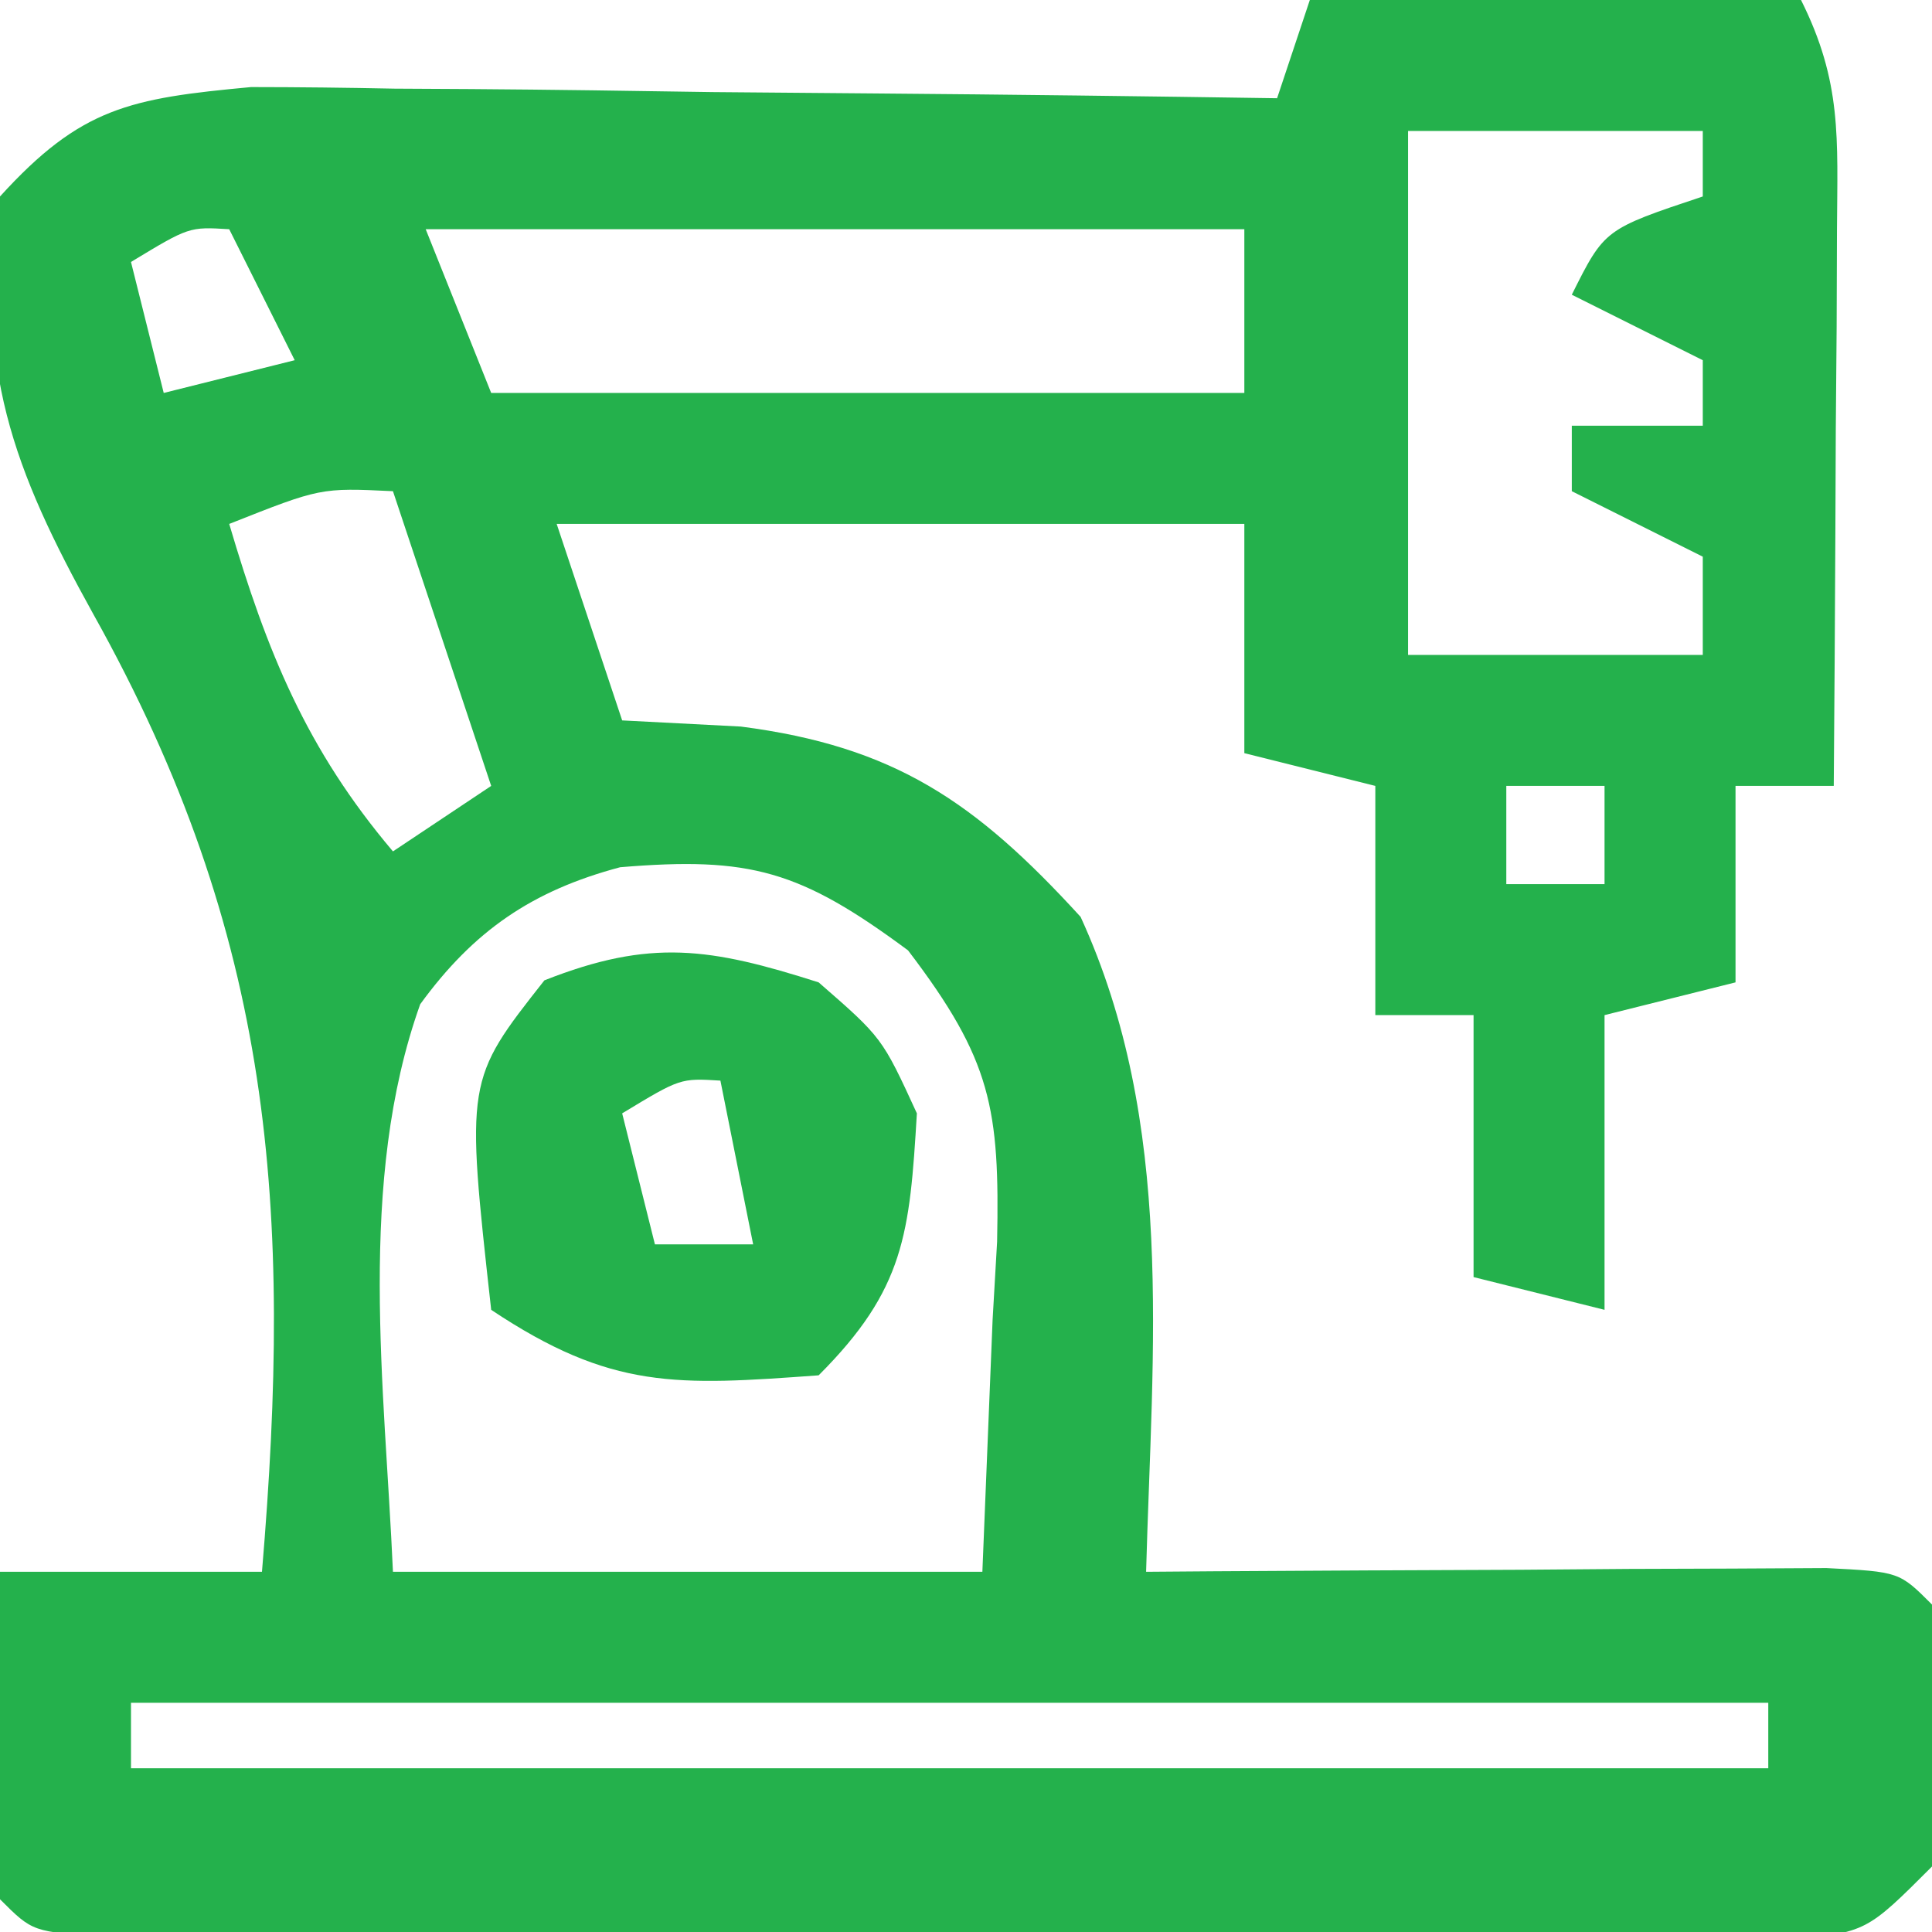 <?xml version="1.0" encoding="UTF-8"?>
<svg xmlns="http://www.w3.org/2000/svg" version="1.1" width="59" height="59">
  <path d="M0 0 C4.95 0 9.9 0 15 0 C16.252 2.505 16.114 4.209 16.098 7.008 C16.094 7.994 16.091 8.98 16.088 9.996 C16.075 11.545 16.075 11.545 16.062 13.125 C16.058 14.165 16.053 15.206 16.049 16.277 C16.037 18.852 16.021 21.426 16 24 C15.01 24 14.02 24 13 24 C13 25.98 13 27.96 13 30 C11.68 30.33 10.36 30.66 9 31 C9 33.97 9 36.94 9 40 C7.68 39.67 6.36 39.34 5 39 C5 36.36 5 33.72 5 31 C4.01 31 3.02 31 2 31 C2 28.69 2 26.38 2 24 C0.68 23.67 -0.64 23.34 -2 23 C-2 20.69 -2 18.38 -2 16 C-8.93 16 -15.86 16 -23 16 C-22.34 17.98 -21.68 19.96 -21 22 C-19.206 22.093 -19.206 22.093 -17.375 22.188 C-12.696 22.793 -10.219 24.474 -7 28 C-4.103 34.321 -4.815 41.167 -5 48 C-3.963 47.992 -3.963 47.992 -2.905 47.984 C0.209 47.963 3.323 47.95 6.438 47.938 C7.526 47.929 8.615 47.921 9.736 47.912 C10.771 47.909 11.805 47.906 12.871 47.902 C13.829 47.897 14.788 47.892 15.775 47.886 C18 48 18 48 19 49 C19.273 54.736 19.273 54.736 19 57 C17 59 17 59 14.64 59.247 C13.653 59.246 12.665 59.244 11.648 59.243 C10.53 59.246 9.413 59.249 8.261 59.252 C7.049 59.245 5.838 59.238 4.59 59.23 C3.352 59.23 2.114 59.23 0.839 59.229 C-2.454 59.225 -5.746 59.212 -9.039 59.196 C-12.394 59.182 -15.748 59.185 -19.104 59.186 C-21.643 59.181 -24.183 59.175 -26.723 59.168 C-27.936 59.167 -29.15 59.166 -30.4 59.165 C-32.072 59.155 -32.072 59.155 -33.778 59.145 C-34.764 59.141 -35.751 59.138 -36.767 59.134 C-39 59 -39 59 -40 58 C-40.072 56.314 -40.084 54.625 -40.062 52.938 C-40.053 52.018 -40.044 51.099 -40.035 50.152 C-40.024 49.442 -40.012 48.732 -40 48 C-37.36 48 -34.72 48 -32 48 C-31.064 36.89 -31.638 28.613 -37.154 18.748 C-39.589 14.352 -40.809 11.177 -40 6 C-37.526 3.278 -36.033 3.003 -32.333 2.659 C-30.873 2.66 -29.413 2.677 -27.953 2.707 C-27.182 2.711 -26.411 2.716 -25.616 2.72 C-23.16 2.737 -20.705 2.774 -18.25 2.812 C-16.582 2.828 -14.914 2.841 -13.246 2.854 C-9.164 2.887 -5.082 2.938 -1 3 C-0.67 2.01 -0.34 1.02 0 0 Z M3 4 C3 9.28 3 14.56 3 20 C5.97 20 8.94 20 12 20 C12 19.01 12 18.02 12 17 C10.68 16.34 9.36 15.68 8 15 C8 14.34 8 13.68 8 13 C9.32 13 10.64 13 12 13 C12 12.34 12 11.68 12 11 C10.68 10.34 9.36 9.68 8 9 C9 7 9 7 12 6 C12 5.34 12 4.68 12 4 C9.03 4 6.06 4 3 4 Z M-27 7 C-26.34 8.65 -25.68 10.3 -25 12 C-17.41 12 -9.82 12 -2 12 C-2 10.35 -2 8.7 -2 7 C-10.25 7 -18.5 7 -27 7 Z M-36 8 C-35.67 9.32 -35.34 10.64 -35 12 C-33.68 11.67 -32.36 11.34 -31 11 C-31.66 9.68 -32.32 8.36 -33 7 C-34.224 6.925 -34.224 6.925 -36 8 Z M-33 16 C-31.844 19.912 -30.645 22.875 -28 26 C-27.01 25.34 -26.02 24.68 -25 24 C-25.99 21.03 -26.98 18.06 -28 15 C-30.211 14.895 -30.211 14.895 -33 16 Z M6 24 C6 24.99 6 25.98 6 27 C6.99 27 7.98 27 9 27 C9 26.01 9 25.02 9 24 C8.01 24 7.02 24 6 24 Z M-27.168 30.668 C-29.106 36.099 -28.247 42.368 -28 48 C-22.06 48 -16.12 48 -10 48 C-9.897 45.463 -9.794 42.926 -9.688 40.312 C-9.642 39.523 -9.596 38.733 -9.55 37.919 C-9.47 33.863 -9.714 32.375 -12.27 29.023 C-15.568 26.579 -17.091 26.153 -21.062 26.484 C-23.745 27.198 -25.534 28.422 -27.168 30.668 Z M-36 52 C-36 52.66 -36 53.32 -36 54 C-19.5 54 -3 54 14 54 C14 53.34 14 52.68 14 52 C-2.5 52 -19 52 -36 52 Z " fill="#24B14C" transform="translate(40,0)"></path>
  <path d="M0 0 C1.938 1.688 1.938 1.688 3 4 C2.78 7.673 2.63 9.37 0 12 C-4.336 12.315 -6.327 12.449 -10 10 C-10.779 2.989 -10.779 2.989 -8.375 -0.062 C-5.127 -1.345 -3.307 -1.055 0 0 Z M-6 4 C-5.67 5.32 -5.34 6.64 -5 8 C-4.01 8 -3.02 8 -2 8 C-2.33 6.35 -2.66 4.7 -3 3 C-4.224 2.925 -4.224 2.925 -6 4 Z " fill="#24B14C" transform="translate(25,30)"></path>
</svg>
